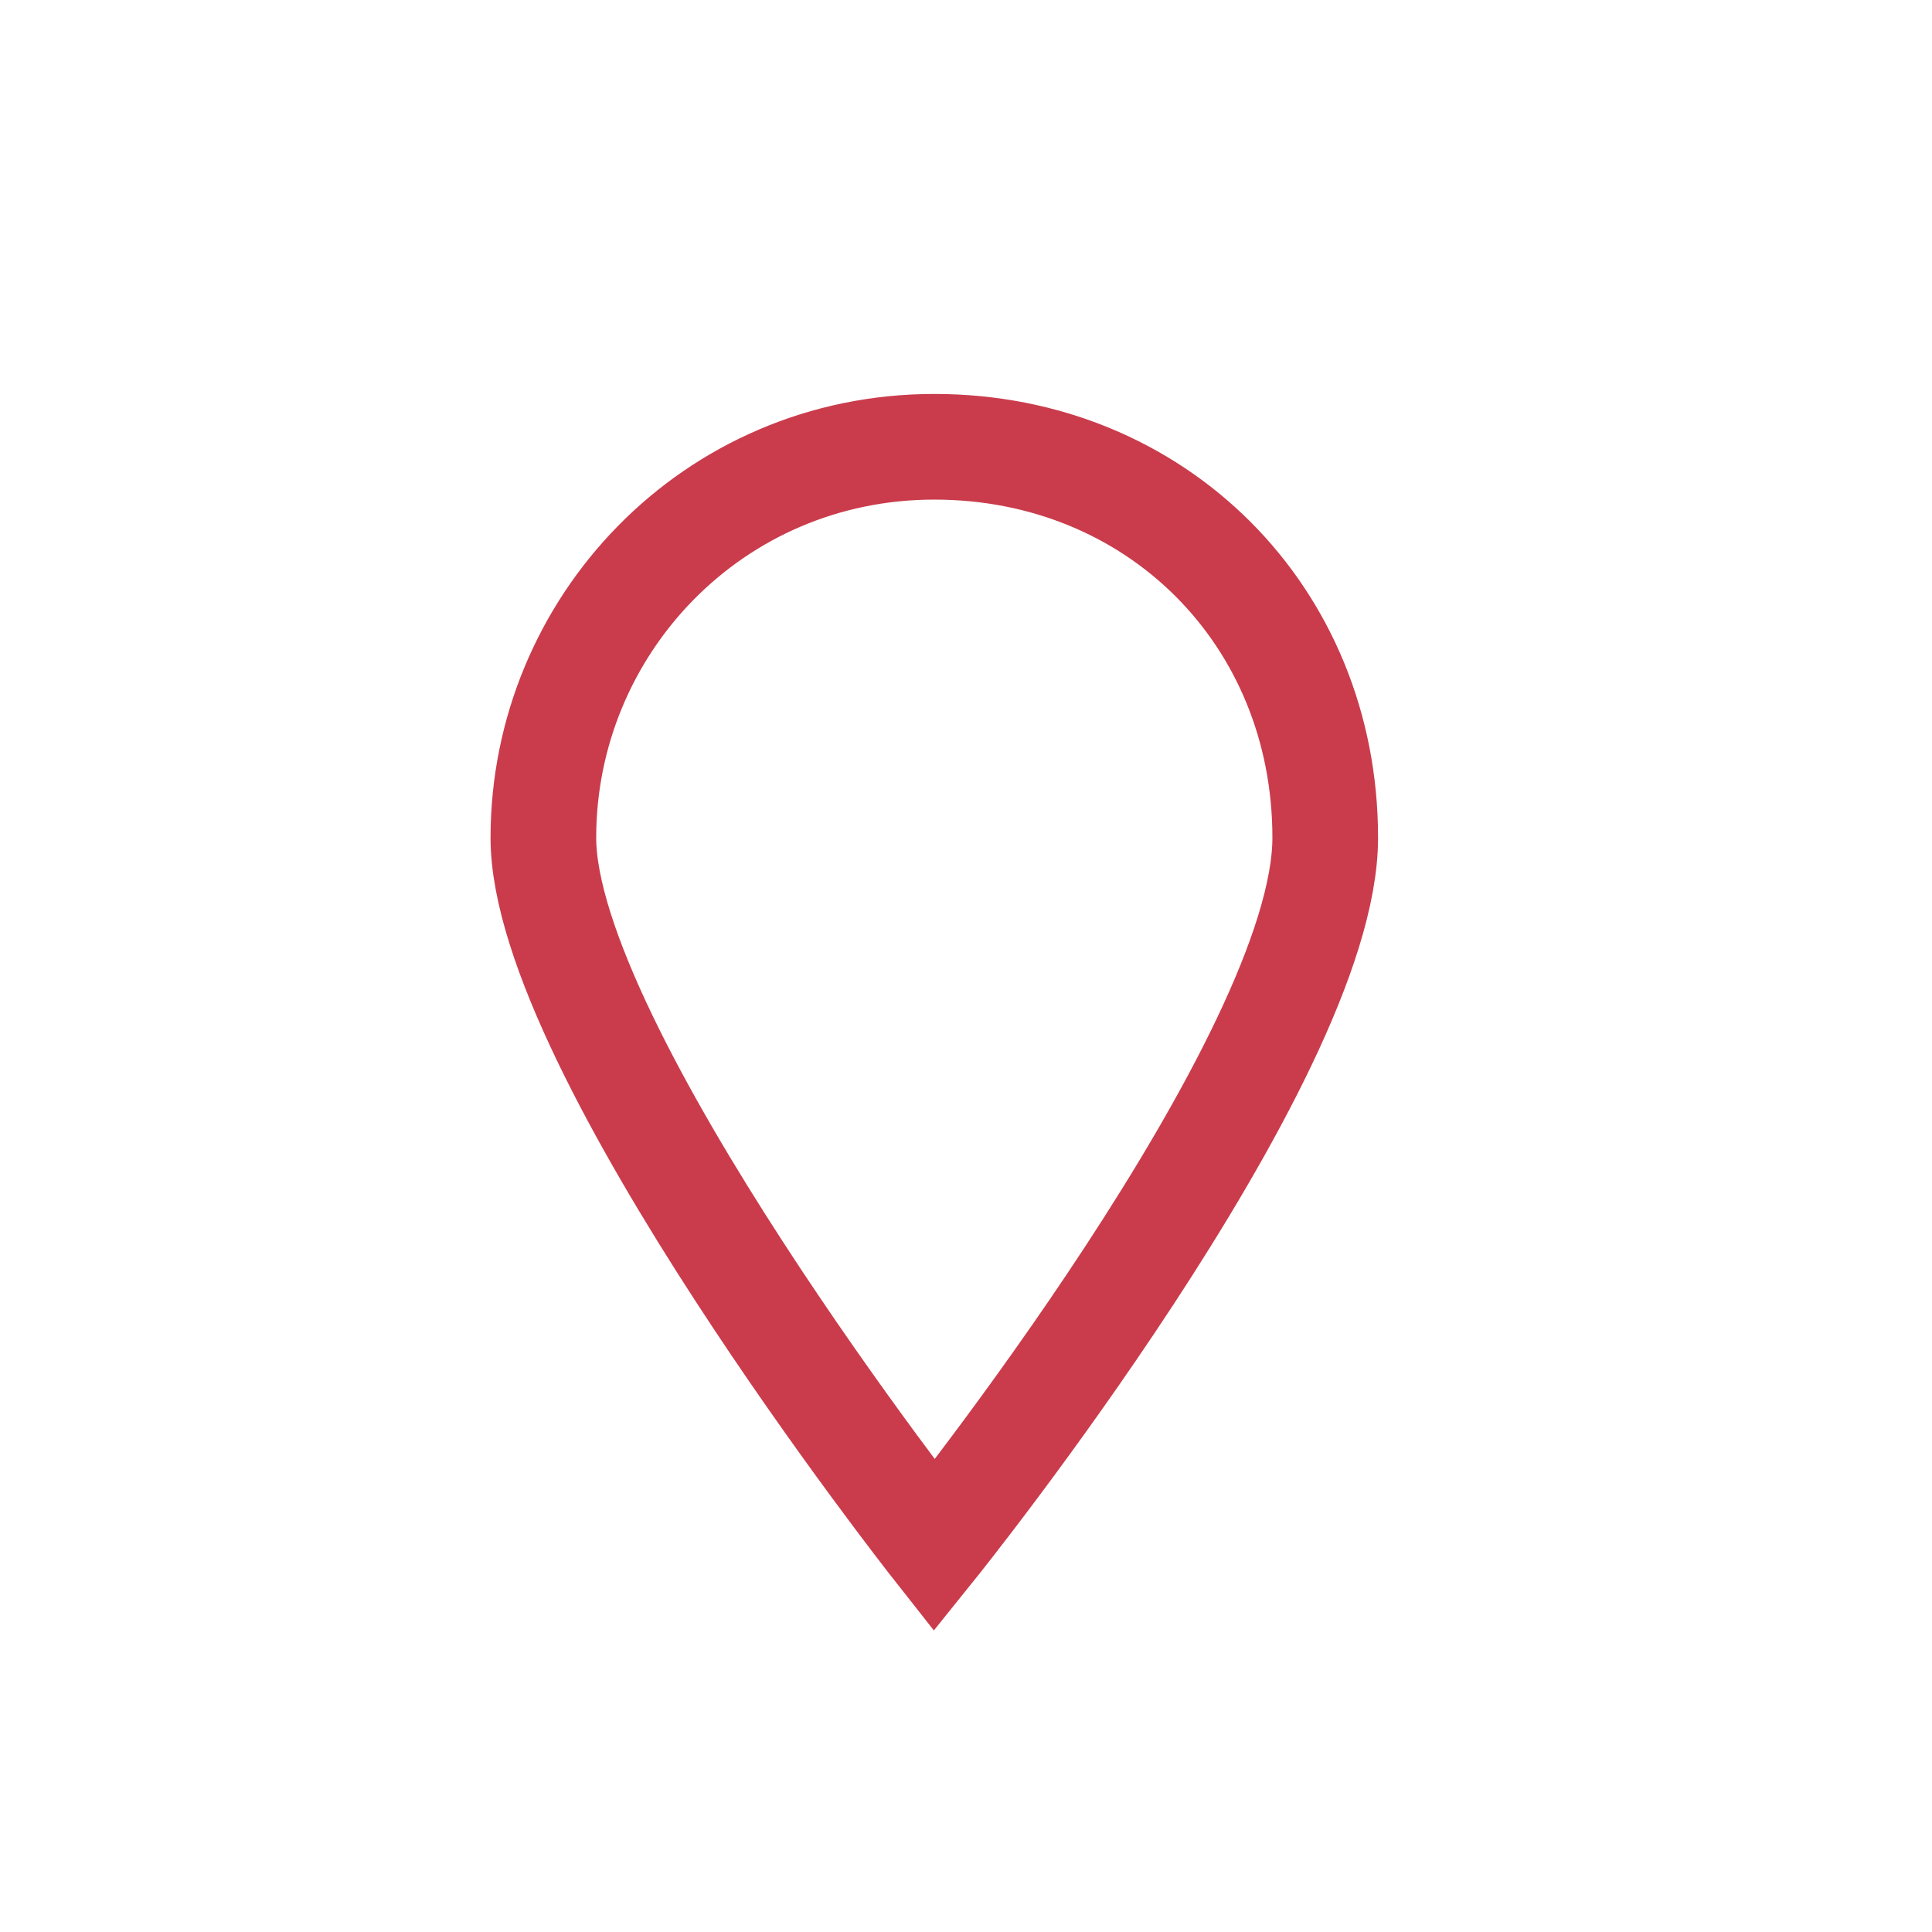 <?xml version="1.0" encoding="UTF-8"?>
<svg width="32px" height="32px" viewBox="0 0 32 32" version="1.1" xmlns="http://www.w3.org/2000/svg" xmlns:xlink="http://www.w3.org/1999/xlink">
    <!-- Generator: Sketch 53.2 (72643) - https://sketchapp.com -->
    <title>Artboard Copy 3</title>
    <desc>Created with Sketch.</desc>
    <g id="Artboard-Copy-3" stroke="none" stroke-width="1" fill="none" fill-rule="evenodd">
        <g id="SpergelCorporate_Location" transform="translate(9, 6)" stroke="#CA3C4C" stroke-width="1.75">
            <path d="M0,7.875 C0,4.375 2.8,1.4 6.475,1.4 C10.15,1.4 12.95,4.2 12.95,7.875 C12.95,11.55 6.475,19.6 6.475,19.6 C6.475,19.6 0,11.375 0,7.875 Z" id="Path"></path>
        </g>
    </g>
</svg>